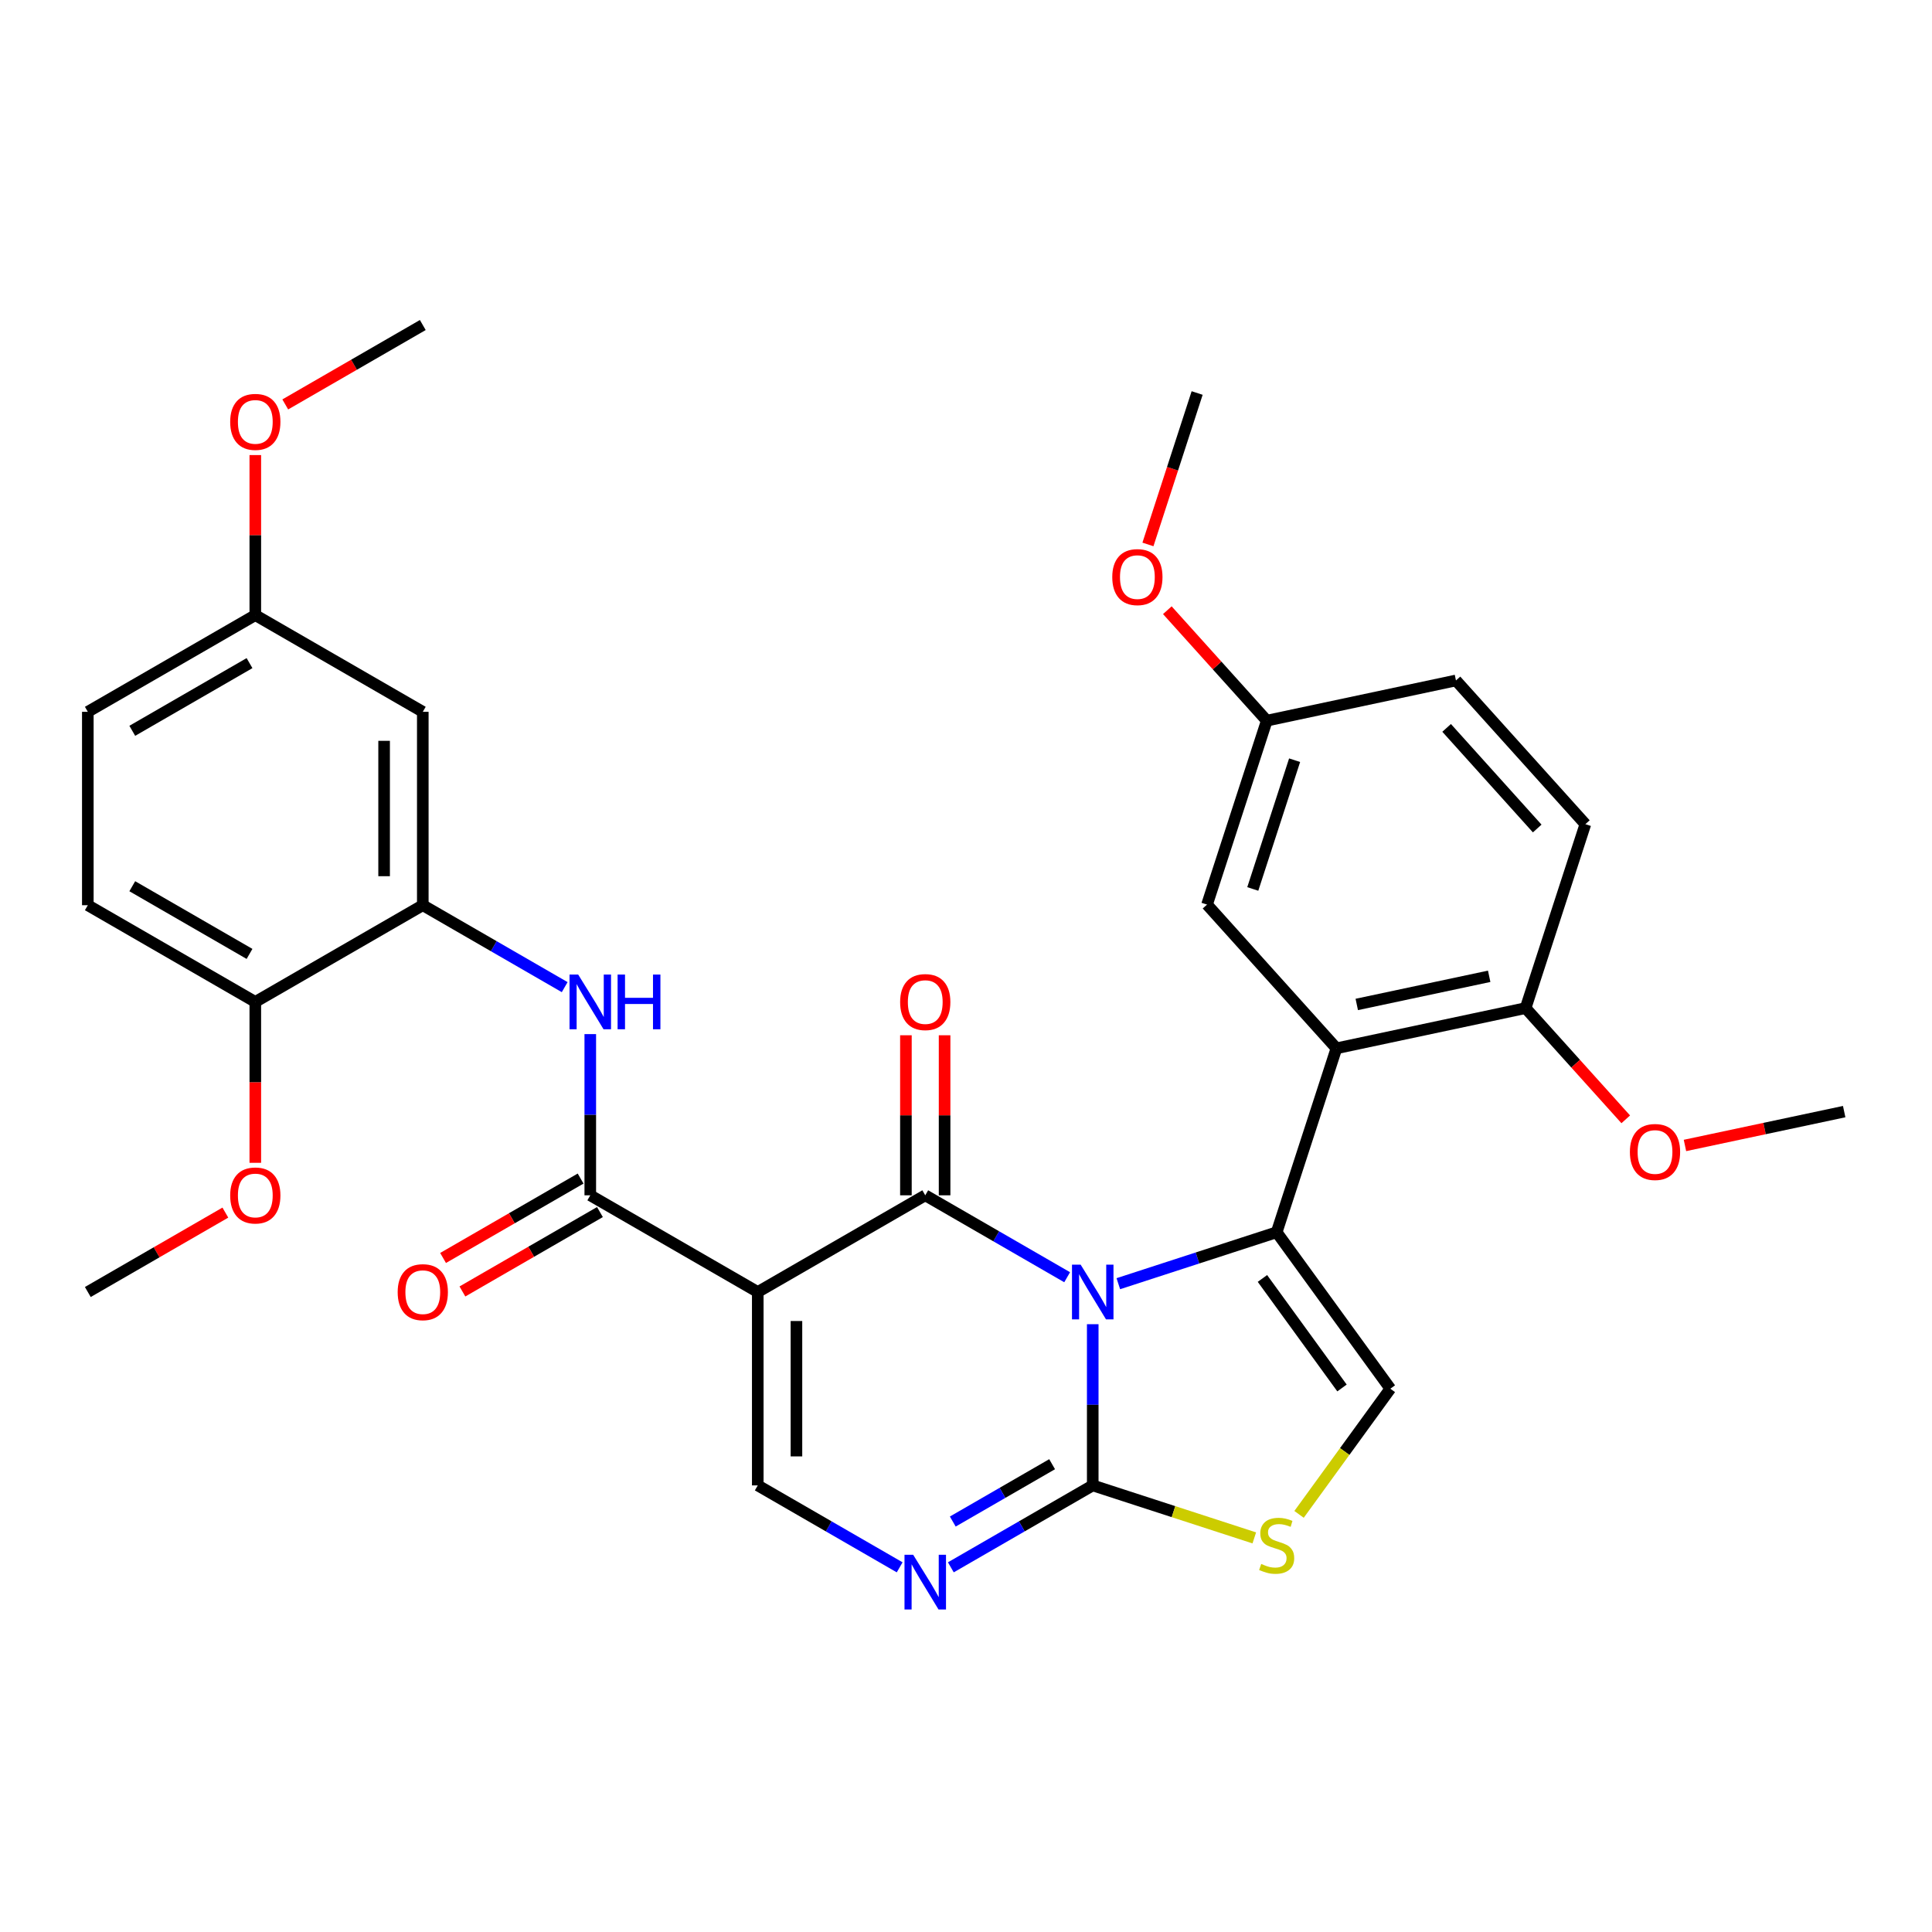 <?xml version='1.0' encoding='iso-8859-1'?>
<svg version='1.1' baseProfile='full'
              xmlns='http://www.w3.org/2000/svg'
                      xmlns:rdkit='http://www.rdkit.org/xml'
                      xmlns:xlink='http://www.w3.org/1999/xlink'
                  xml:space='preserve'
width='1000px' height='1000px' viewBox='0 0 1000 1000'>
<!-- END OF HEADER -->
<rect style='opacity:1.0;fill:#FFFFFF;stroke:none' width='1000' height='1000' x='0' y='0'> </rect>
<path class='bond-0' d='M 552.357,661.096 L 515.633,639.894' style='fill:none;fill-rule:evenodd;stroke:#0000FF;stroke-width:6px;stroke-linecap:butt;stroke-linejoin:miter;stroke-opacity:1' />
<path class='bond-0' d='M 515.633,639.894 L 478.909,618.691' style='fill:none;fill-rule:evenodd;stroke:#000000;stroke-width:6px;stroke-linecap:butt;stroke-linejoin:miter;stroke-opacity:1' />
<path class='bond-1' d='M 578.842,664.439 L 619.822,651.124' style='fill:none;fill-rule:evenodd;stroke:#0000FF;stroke-width:6px;stroke-linecap:butt;stroke-linejoin:miter;stroke-opacity:1' />
<path class='bond-1' d='M 619.822,651.124 L 660.802,637.809' style='fill:none;fill-rule:evenodd;stroke:#000000;stroke-width:6px;stroke-linecap:butt;stroke-linejoin:miter;stroke-opacity:1' />
<path class='bond-3' d='M 565.599,685.405 L 565.599,727.124' style='fill:none;fill-rule:evenodd;stroke:#0000FF;stroke-width:6px;stroke-linecap:butt;stroke-linejoin:miter;stroke-opacity:1' />
<path class='bond-3' d='M 565.599,727.124 L 565.599,768.844' style='fill:none;fill-rule:evenodd;stroke:#000000;stroke-width:6px;stroke-linecap:butt;stroke-linejoin:miter;stroke-opacity:1' />
<path class='bond-2' d='M 478.909,618.691 L 392.218,668.742' style='fill:none;fill-rule:evenodd;stroke:#000000;stroke-width:6px;stroke-linecap:butt;stroke-linejoin:miter;stroke-opacity:1' />
<path class='bond-12' d='M 488.919,618.691 L 488.919,577.271' style='fill:none;fill-rule:evenodd;stroke:#000000;stroke-width:6px;stroke-linecap:butt;stroke-linejoin:miter;stroke-opacity:1' />
<path class='bond-12' d='M 488.919,577.271 L 488.919,535.852' style='fill:none;fill-rule:evenodd;stroke:#FF0000;stroke-width:6px;stroke-linecap:butt;stroke-linejoin:miter;stroke-opacity:1' />
<path class='bond-12' d='M 468.898,618.691 L 468.898,577.271' style='fill:none;fill-rule:evenodd;stroke:#000000;stroke-width:6px;stroke-linecap:butt;stroke-linejoin:miter;stroke-opacity:1' />
<path class='bond-12' d='M 468.898,577.271 L 468.898,535.852' style='fill:none;fill-rule:evenodd;stroke:#FF0000;stroke-width:6px;stroke-linecap:butt;stroke-linejoin:miter;stroke-opacity:1' />
<path class='bond-5' d='M 660.802,637.809 L 691.735,542.606' style='fill:none;fill-rule:evenodd;stroke:#000000;stroke-width:6px;stroke-linecap:butt;stroke-linejoin:miter;stroke-opacity:1' />
<path class='bond-8' d='M 660.802,637.809 L 719.64,718.793' style='fill:none;fill-rule:evenodd;stroke:#000000;stroke-width:6px;stroke-linecap:butt;stroke-linejoin:miter;stroke-opacity:1' />
<path class='bond-8' d='M 653.431,661.724 L 694.618,718.413' style='fill:none;fill-rule:evenodd;stroke:#000000;stroke-width:6px;stroke-linecap:butt;stroke-linejoin:miter;stroke-opacity:1' />
<path class='bond-4' d='M 392.218,668.742 L 305.527,618.691' style='fill:none;fill-rule:evenodd;stroke:#000000;stroke-width:6px;stroke-linecap:butt;stroke-linejoin:miter;stroke-opacity:1' />
<path class='bond-33' d='M 392.218,668.742 L 392.218,768.844' style='fill:none;fill-rule:evenodd;stroke:#000000;stroke-width:6px;stroke-linecap:butt;stroke-linejoin:miter;stroke-opacity:1' />
<path class='bond-33' d='M 412.238,683.757 L 412.238,753.829' style='fill:none;fill-rule:evenodd;stroke:#000000;stroke-width:6px;stroke-linecap:butt;stroke-linejoin:miter;stroke-opacity:1' />
<path class='bond-6' d='M 565.599,768.844 L 528.875,790.047' style='fill:none;fill-rule:evenodd;stroke:#000000;stroke-width:6px;stroke-linecap:butt;stroke-linejoin:miter;stroke-opacity:1' />
<path class='bond-6' d='M 528.875,790.047 L 492.151,811.249' style='fill:none;fill-rule:evenodd;stroke:#0000FF;stroke-width:6px;stroke-linecap:butt;stroke-linejoin:miter;stroke-opacity:1' />
<path class='bond-6' d='M 544.572,757.867 L 518.865,772.708' style='fill:none;fill-rule:evenodd;stroke:#000000;stroke-width:6px;stroke-linecap:butt;stroke-linejoin:miter;stroke-opacity:1' />
<path class='bond-6' d='M 518.865,772.708 L 493.158,787.55' style='fill:none;fill-rule:evenodd;stroke:#0000FF;stroke-width:6px;stroke-linecap:butt;stroke-linejoin:miter;stroke-opacity:1' />
<path class='bond-9' d='M 565.599,768.844 L 607.409,782.429' style='fill:none;fill-rule:evenodd;stroke:#000000;stroke-width:6px;stroke-linecap:butt;stroke-linejoin:miter;stroke-opacity:1' />
<path class='bond-9' d='M 607.409,782.429 L 649.22,796.014' style='fill:none;fill-rule:evenodd;stroke:#CCCC00;stroke-width:6px;stroke-linecap:butt;stroke-linejoin:miter;stroke-opacity:1' />
<path class='bond-10' d='M 305.527,618.691 L 305.527,576.971' style='fill:none;fill-rule:evenodd;stroke:#000000;stroke-width:6px;stroke-linecap:butt;stroke-linejoin:miter;stroke-opacity:1' />
<path class='bond-10' d='M 305.527,576.971 L 305.527,535.252' style='fill:none;fill-rule:evenodd;stroke:#0000FF;stroke-width:6px;stroke-linecap:butt;stroke-linejoin:miter;stroke-opacity:1' />
<path class='bond-16' d='M 300.522,610.022 L 264.928,630.572' style='fill:none;fill-rule:evenodd;stroke:#000000;stroke-width:6px;stroke-linecap:butt;stroke-linejoin:miter;stroke-opacity:1' />
<path class='bond-16' d='M 264.928,630.572 L 229.334,651.123' style='fill:none;fill-rule:evenodd;stroke:#FF0000;stroke-width:6px;stroke-linecap:butt;stroke-linejoin:miter;stroke-opacity:1' />
<path class='bond-16' d='M 310.532,627.36 L 274.938,647.91' style='fill:none;fill-rule:evenodd;stroke:#000000;stroke-width:6px;stroke-linecap:butt;stroke-linejoin:miter;stroke-opacity:1' />
<path class='bond-16' d='M 274.938,647.91 L 239.344,668.461' style='fill:none;fill-rule:evenodd;stroke:#FF0000;stroke-width:6px;stroke-linecap:butt;stroke-linejoin:miter;stroke-opacity:1' />
<path class='bond-14' d='M 691.735,542.606 L 789.65,521.794' style='fill:none;fill-rule:evenodd;stroke:#000000;stroke-width:6px;stroke-linecap:butt;stroke-linejoin:miter;stroke-opacity:1' />
<path class='bond-14' d='M 702.26,519.901 L 770.8,505.333' style='fill:none;fill-rule:evenodd;stroke:#000000;stroke-width:6px;stroke-linecap:butt;stroke-linejoin:miter;stroke-opacity:1' />
<path class='bond-15' d='M 691.735,542.606 L 624.754,468.216' style='fill:none;fill-rule:evenodd;stroke:#000000;stroke-width:6px;stroke-linecap:butt;stroke-linejoin:miter;stroke-opacity:1' />
<path class='bond-7' d='M 465.666,811.249 L 428.942,790.047' style='fill:none;fill-rule:evenodd;stroke:#0000FF;stroke-width:6px;stroke-linecap:butt;stroke-linejoin:miter;stroke-opacity:1' />
<path class='bond-7' d='M 428.942,790.047 L 392.218,768.844' style='fill:none;fill-rule:evenodd;stroke:#000000;stroke-width:6px;stroke-linecap:butt;stroke-linejoin:miter;stroke-opacity:1' />
<path class='bond-32' d='M 719.64,718.793 L 696.013,751.314' style='fill:none;fill-rule:evenodd;stroke:#000000;stroke-width:6px;stroke-linecap:butt;stroke-linejoin:miter;stroke-opacity:1' />
<path class='bond-32' d='M 696.013,751.314 L 672.385,783.835' style='fill:none;fill-rule:evenodd;stroke:#CCCC00;stroke-width:6px;stroke-linecap:butt;stroke-linejoin:miter;stroke-opacity:1' />
<path class='bond-11' d='M 292.284,510.944 L 255.56,489.741' style='fill:none;fill-rule:evenodd;stroke:#0000FF;stroke-width:6px;stroke-linecap:butt;stroke-linejoin:miter;stroke-opacity:1' />
<path class='bond-11' d='M 255.56,489.741 L 218.836,468.538' style='fill:none;fill-rule:evenodd;stroke:#000000;stroke-width:6px;stroke-linecap:butt;stroke-linejoin:miter;stroke-opacity:1' />
<path class='bond-13' d='M 218.836,468.538 L 218.836,368.436' style='fill:none;fill-rule:evenodd;stroke:#000000;stroke-width:6px;stroke-linecap:butt;stroke-linejoin:miter;stroke-opacity:1' />
<path class='bond-13' d='M 198.816,453.523 L 198.816,383.452' style='fill:none;fill-rule:evenodd;stroke:#000000;stroke-width:6px;stroke-linecap:butt;stroke-linejoin:miter;stroke-opacity:1' />
<path class='bond-17' d='M 218.836,468.538 L 132.145,518.589' style='fill:none;fill-rule:evenodd;stroke:#000000;stroke-width:6px;stroke-linecap:butt;stroke-linejoin:miter;stroke-opacity:1' />
<path class='bond-20' d='M 218.836,368.436 L 132.145,318.385' style='fill:none;fill-rule:evenodd;stroke:#000000;stroke-width:6px;stroke-linecap:butt;stroke-linejoin:miter;stroke-opacity:1' />
<path class='bond-18' d='M 789.65,521.794 L 820.583,426.591' style='fill:none;fill-rule:evenodd;stroke:#000000;stroke-width:6px;stroke-linecap:butt;stroke-linejoin:miter;stroke-opacity:1' />
<path class='bond-24' d='M 789.65,521.794 L 815.567,550.578' style='fill:none;fill-rule:evenodd;stroke:#000000;stroke-width:6px;stroke-linecap:butt;stroke-linejoin:miter;stroke-opacity:1' />
<path class='bond-24' d='M 815.567,550.578 L 841.484,579.362' style='fill:none;fill-rule:evenodd;stroke:#FF0000;stroke-width:6px;stroke-linecap:butt;stroke-linejoin:miter;stroke-opacity:1' />
<path class='bond-21' d='M 624.754,468.216 L 655.687,373.013' style='fill:none;fill-rule:evenodd;stroke:#000000;stroke-width:6px;stroke-linecap:butt;stroke-linejoin:miter;stroke-opacity:1' />
<path class='bond-21' d='M 648.434,460.122 L 670.088,393.48' style='fill:none;fill-rule:evenodd;stroke:#000000;stroke-width:6px;stroke-linecap:butt;stroke-linejoin:miter;stroke-opacity:1' />
<path class='bond-19' d='M 132.145,518.589 L 45.455,468.538' style='fill:none;fill-rule:evenodd;stroke:#000000;stroke-width:6px;stroke-linecap:butt;stroke-linejoin:miter;stroke-opacity:1' />
<path class='bond-19' d='M 129.152,493.743 L 68.468,458.708' style='fill:none;fill-rule:evenodd;stroke:#000000;stroke-width:6px;stroke-linecap:butt;stroke-linejoin:miter;stroke-opacity:1' />
<path class='bond-25' d='M 132.145,518.589 L 132.145,560.229' style='fill:none;fill-rule:evenodd;stroke:#000000;stroke-width:6px;stroke-linecap:butt;stroke-linejoin:miter;stroke-opacity:1' />
<path class='bond-25' d='M 132.145,560.229 L 132.145,601.869' style='fill:none;fill-rule:evenodd;stroke:#FF0000;stroke-width:6px;stroke-linecap:butt;stroke-linejoin:miter;stroke-opacity:1' />
<path class='bond-34' d='M 820.583,426.591 L 753.602,352.201' style='fill:none;fill-rule:evenodd;stroke:#000000;stroke-width:6px;stroke-linecap:butt;stroke-linejoin:miter;stroke-opacity:1' />
<path class='bond-34' d='M 795.658,428.829 L 748.771,376.756' style='fill:none;fill-rule:evenodd;stroke:#000000;stroke-width:6px;stroke-linecap:butt;stroke-linejoin:miter;stroke-opacity:1' />
<path class='bond-22' d='M 45.455,468.538 L 45.455,368.436' style='fill:none;fill-rule:evenodd;stroke:#000000;stroke-width:6px;stroke-linecap:butt;stroke-linejoin:miter;stroke-opacity:1' />
<path class='bond-26' d='M 132.145,318.385 L 132.145,276.966' style='fill:none;fill-rule:evenodd;stroke:#000000;stroke-width:6px;stroke-linecap:butt;stroke-linejoin:miter;stroke-opacity:1' />
<path class='bond-26' d='M 132.145,276.966 L 132.145,235.546' style='fill:none;fill-rule:evenodd;stroke:#FF0000;stroke-width:6px;stroke-linecap:butt;stroke-linejoin:miter;stroke-opacity:1' />
<path class='bond-35' d='M 132.145,318.385 L 45.455,368.436' style='fill:none;fill-rule:evenodd;stroke:#000000;stroke-width:6px;stroke-linecap:butt;stroke-linejoin:miter;stroke-opacity:1' />
<path class='bond-35' d='M 129.152,343.231 L 68.468,378.267' style='fill:none;fill-rule:evenodd;stroke:#000000;stroke-width:6px;stroke-linecap:butt;stroke-linejoin:miter;stroke-opacity:1' />
<path class='bond-23' d='M 655.687,373.013 L 753.602,352.201' style='fill:none;fill-rule:evenodd;stroke:#000000;stroke-width:6px;stroke-linecap:butt;stroke-linejoin:miter;stroke-opacity:1' />
<path class='bond-27' d='M 655.687,373.013 L 629.948,344.427' style='fill:none;fill-rule:evenodd;stroke:#000000;stroke-width:6px;stroke-linecap:butt;stroke-linejoin:miter;stroke-opacity:1' />
<path class='bond-27' d='M 629.948,344.427 L 604.208,315.84' style='fill:none;fill-rule:evenodd;stroke:#FF0000;stroke-width:6px;stroke-linecap:butt;stroke-linejoin:miter;stroke-opacity:1' />
<path class='bond-28' d='M 872.134,592.889 L 913.339,584.13' style='fill:none;fill-rule:evenodd;stroke:#FF0000;stroke-width:6px;stroke-linecap:butt;stroke-linejoin:miter;stroke-opacity:1' />
<path class='bond-28' d='M 913.339,584.13 L 954.545,575.372' style='fill:none;fill-rule:evenodd;stroke:#000000;stroke-width:6px;stroke-linecap:butt;stroke-linejoin:miter;stroke-opacity:1' />
<path class='bond-29' d='M 116.643,627.641 L 81.049,648.192' style='fill:none;fill-rule:evenodd;stroke:#FF0000;stroke-width:6px;stroke-linecap:butt;stroke-linejoin:miter;stroke-opacity:1' />
<path class='bond-29' d='M 81.049,648.192 L 45.455,668.742' style='fill:none;fill-rule:evenodd;stroke:#000000;stroke-width:6px;stroke-linecap:butt;stroke-linejoin:miter;stroke-opacity:1' />
<path class='bond-31' d='M 147.648,209.333 L 183.242,188.783' style='fill:none;fill-rule:evenodd;stroke:#FF0000;stroke-width:6px;stroke-linecap:butt;stroke-linejoin:miter;stroke-opacity:1' />
<path class='bond-31' d='M 183.242,188.783 L 218.836,168.232' style='fill:none;fill-rule:evenodd;stroke:#000000;stroke-width:6px;stroke-linecap:butt;stroke-linejoin:miter;stroke-opacity:1' />
<path class='bond-30' d='M 594.172,281.801 L 606.906,242.611' style='fill:none;fill-rule:evenodd;stroke:#FF0000;stroke-width:6px;stroke-linecap:butt;stroke-linejoin:miter;stroke-opacity:1' />
<path class='bond-30' d='M 606.906,242.611 L 619.639,203.421' style='fill:none;fill-rule:evenodd;stroke:#000000;stroke-width:6px;stroke-linecap:butt;stroke-linejoin:miter;stroke-opacity:1' />
<path  class='atom-0' d='M 559.339 654.582
L 568.619 669.582
Q 569.539 671.062, 571.019 673.742
Q 572.499 676.422, 572.579 676.582
L 572.579 654.582
L 576.339 654.582
L 576.339 682.902
L 572.459 682.902
L 562.499 666.502
Q 561.339 664.582, 560.099 662.382
Q 558.899 660.182, 558.539 659.502
L 558.539 682.902
L 554.859 682.902
L 554.859 654.582
L 559.339 654.582
' fill='#0000FF'/>
<path  class='atom-7' d='M 472.649 804.735
L 481.929 819.735
Q 482.849 821.215, 484.329 823.895
Q 485.809 826.575, 485.889 826.735
L 485.889 804.735
L 489.649 804.735
L 489.649 833.055
L 485.769 833.055
L 475.809 816.655
Q 474.649 814.735, 473.409 812.535
Q 472.209 810.335, 471.849 809.655
L 471.849 833.055
L 468.169 833.055
L 468.169 804.735
L 472.649 804.735
' fill='#0000FF'/>
<path  class='atom-10' d='M 652.802 809.497
Q 653.122 809.617, 654.442 810.177
Q 655.762 810.737, 657.202 811.097
Q 658.682 811.417, 660.122 811.417
Q 662.802 811.417, 664.362 810.137
Q 665.922 808.817, 665.922 806.537
Q 665.922 804.977, 665.122 804.017
Q 664.362 803.057, 663.162 802.537
Q 661.962 802.017, 659.962 801.417
Q 657.442 800.657, 655.922 799.937
Q 654.442 799.217, 653.362 797.697
Q 652.322 796.177, 652.322 793.617
Q 652.322 790.057, 654.722 787.857
Q 657.162 785.657, 661.962 785.657
Q 665.242 785.657, 668.962 787.217
L 668.042 790.297
Q 664.642 788.897, 662.082 788.897
Q 659.322 788.897, 657.802 790.057
Q 656.282 791.177, 656.322 793.137
Q 656.322 794.657, 657.082 795.577
Q 657.882 796.497, 659.002 797.017
Q 660.162 797.537, 662.082 798.137
Q 664.642 798.937, 666.162 799.737
Q 667.682 800.537, 668.762 802.177
Q 669.882 803.777, 669.882 806.537
Q 669.882 810.457, 667.242 812.577
Q 664.642 814.657, 660.282 814.657
Q 657.762 814.657, 655.842 814.097
Q 653.962 813.577, 651.722 812.657
L 652.802 809.497
' fill='#CCCC00'/>
<path  class='atom-11' d='M 299.267 504.429
L 308.547 519.429
Q 309.467 520.909, 310.947 523.589
Q 312.427 526.269, 312.507 526.429
L 312.507 504.429
L 316.267 504.429
L 316.267 532.749
L 312.387 532.749
L 302.427 516.349
Q 301.267 514.429, 300.027 512.229
Q 298.827 510.029, 298.467 509.349
L 298.467 532.749
L 294.787 532.749
L 294.787 504.429
L 299.267 504.429
' fill='#0000FF'/>
<path  class='atom-11' d='M 319.667 504.429
L 323.507 504.429
L 323.507 516.469
L 337.987 516.469
L 337.987 504.429
L 341.827 504.429
L 341.827 532.749
L 337.987 532.749
L 337.987 519.669
L 323.507 519.669
L 323.507 532.749
L 319.667 532.749
L 319.667 504.429
' fill='#0000FF'/>
<path  class='atom-13' d='M 465.909 518.669
Q 465.909 511.869, 469.269 508.069
Q 472.629 504.269, 478.909 504.269
Q 485.189 504.269, 488.549 508.069
Q 491.909 511.869, 491.909 518.669
Q 491.909 525.549, 488.509 529.469
Q 485.109 533.349, 478.909 533.349
Q 472.669 533.349, 469.269 529.469
Q 465.909 525.589, 465.909 518.669
M 478.909 530.149
Q 483.229 530.149, 485.549 527.269
Q 487.909 524.349, 487.909 518.669
Q 487.909 513.109, 485.549 510.309
Q 483.229 507.469, 478.909 507.469
Q 474.589 507.469, 472.229 510.269
Q 469.909 513.069, 469.909 518.669
Q 469.909 524.389, 472.229 527.269
Q 474.589 530.149, 478.909 530.149
' fill='#FF0000'/>
<path  class='atom-17' d='M 205.836 668.822
Q 205.836 662.022, 209.196 658.222
Q 212.556 654.422, 218.836 654.422
Q 225.116 654.422, 228.476 658.222
Q 231.836 662.022, 231.836 668.822
Q 231.836 675.702, 228.436 679.622
Q 225.036 683.502, 218.836 683.502
Q 212.596 683.502, 209.196 679.622
Q 205.836 675.742, 205.836 668.822
M 218.836 680.302
Q 223.156 680.302, 225.476 677.422
Q 227.836 674.502, 227.836 668.822
Q 227.836 663.262, 225.476 660.462
Q 223.156 657.622, 218.836 657.622
Q 214.516 657.622, 212.156 660.422
Q 209.836 663.222, 209.836 668.822
Q 209.836 674.542, 212.156 677.422
Q 214.516 680.302, 218.836 680.302
' fill='#FF0000'/>
<path  class='atom-25' d='M 843.631 596.264
Q 843.631 589.464, 846.991 585.664
Q 850.351 581.864, 856.631 581.864
Q 862.911 581.864, 866.271 585.664
Q 869.631 589.464, 869.631 596.264
Q 869.631 603.144, 866.231 607.064
Q 862.831 610.944, 856.631 610.944
Q 850.391 610.944, 846.991 607.064
Q 843.631 603.184, 843.631 596.264
M 856.631 607.744
Q 860.951 607.744, 863.271 604.864
Q 865.631 601.944, 865.631 596.264
Q 865.631 590.704, 863.271 587.904
Q 860.951 585.064, 856.631 585.064
Q 852.311 585.064, 849.951 587.864
Q 847.631 590.664, 847.631 596.264
Q 847.631 601.984, 849.951 604.864
Q 852.311 607.744, 856.631 607.744
' fill='#FF0000'/>
<path  class='atom-26' d='M 119.145 618.771
Q 119.145 611.971, 122.505 608.171
Q 125.865 604.371, 132.145 604.371
Q 138.425 604.371, 141.785 608.171
Q 145.145 611.971, 145.145 618.771
Q 145.145 625.651, 141.745 629.571
Q 138.345 633.451, 132.145 633.451
Q 125.905 633.451, 122.505 629.571
Q 119.145 625.691, 119.145 618.771
M 132.145 630.251
Q 136.465 630.251, 138.785 627.371
Q 141.145 624.451, 141.145 618.771
Q 141.145 613.211, 138.785 610.411
Q 136.465 607.571, 132.145 607.571
Q 127.825 607.571, 125.465 610.371
Q 123.145 613.171, 123.145 618.771
Q 123.145 624.491, 125.465 627.371
Q 127.825 630.251, 132.145 630.251
' fill='#FF0000'/>
<path  class='atom-27' d='M 119.145 218.363
Q 119.145 211.563, 122.505 207.763
Q 125.865 203.963, 132.145 203.963
Q 138.425 203.963, 141.785 207.763
Q 145.145 211.563, 145.145 218.363
Q 145.145 225.243, 141.745 229.163
Q 138.345 233.043, 132.145 233.043
Q 125.905 233.043, 122.505 229.163
Q 119.145 225.283, 119.145 218.363
M 132.145 229.843
Q 136.465 229.843, 138.785 226.963
Q 141.145 224.043, 141.145 218.363
Q 141.145 212.803, 138.785 210.003
Q 136.465 207.163, 132.145 207.163
Q 127.825 207.163, 125.465 209.963
Q 123.145 212.763, 123.145 218.363
Q 123.145 224.083, 125.465 226.963
Q 127.825 229.843, 132.145 229.843
' fill='#FF0000'/>
<path  class='atom-28' d='M 575.706 298.703
Q 575.706 291.903, 579.066 288.103
Q 582.426 284.303, 588.706 284.303
Q 594.986 284.303, 598.346 288.103
Q 601.706 291.903, 601.706 298.703
Q 601.706 305.583, 598.306 309.503
Q 594.906 313.383, 588.706 313.383
Q 582.466 313.383, 579.066 309.503
Q 575.706 305.623, 575.706 298.703
M 588.706 310.183
Q 593.026 310.183, 595.346 307.303
Q 597.706 304.383, 597.706 298.703
Q 597.706 293.143, 595.346 290.343
Q 593.026 287.503, 588.706 287.503
Q 584.386 287.503, 582.026 290.303
Q 579.706 293.103, 579.706 298.703
Q 579.706 304.423, 582.026 307.303
Q 584.386 310.183, 588.706 310.183
' fill='#FF0000'/>
</svg>
